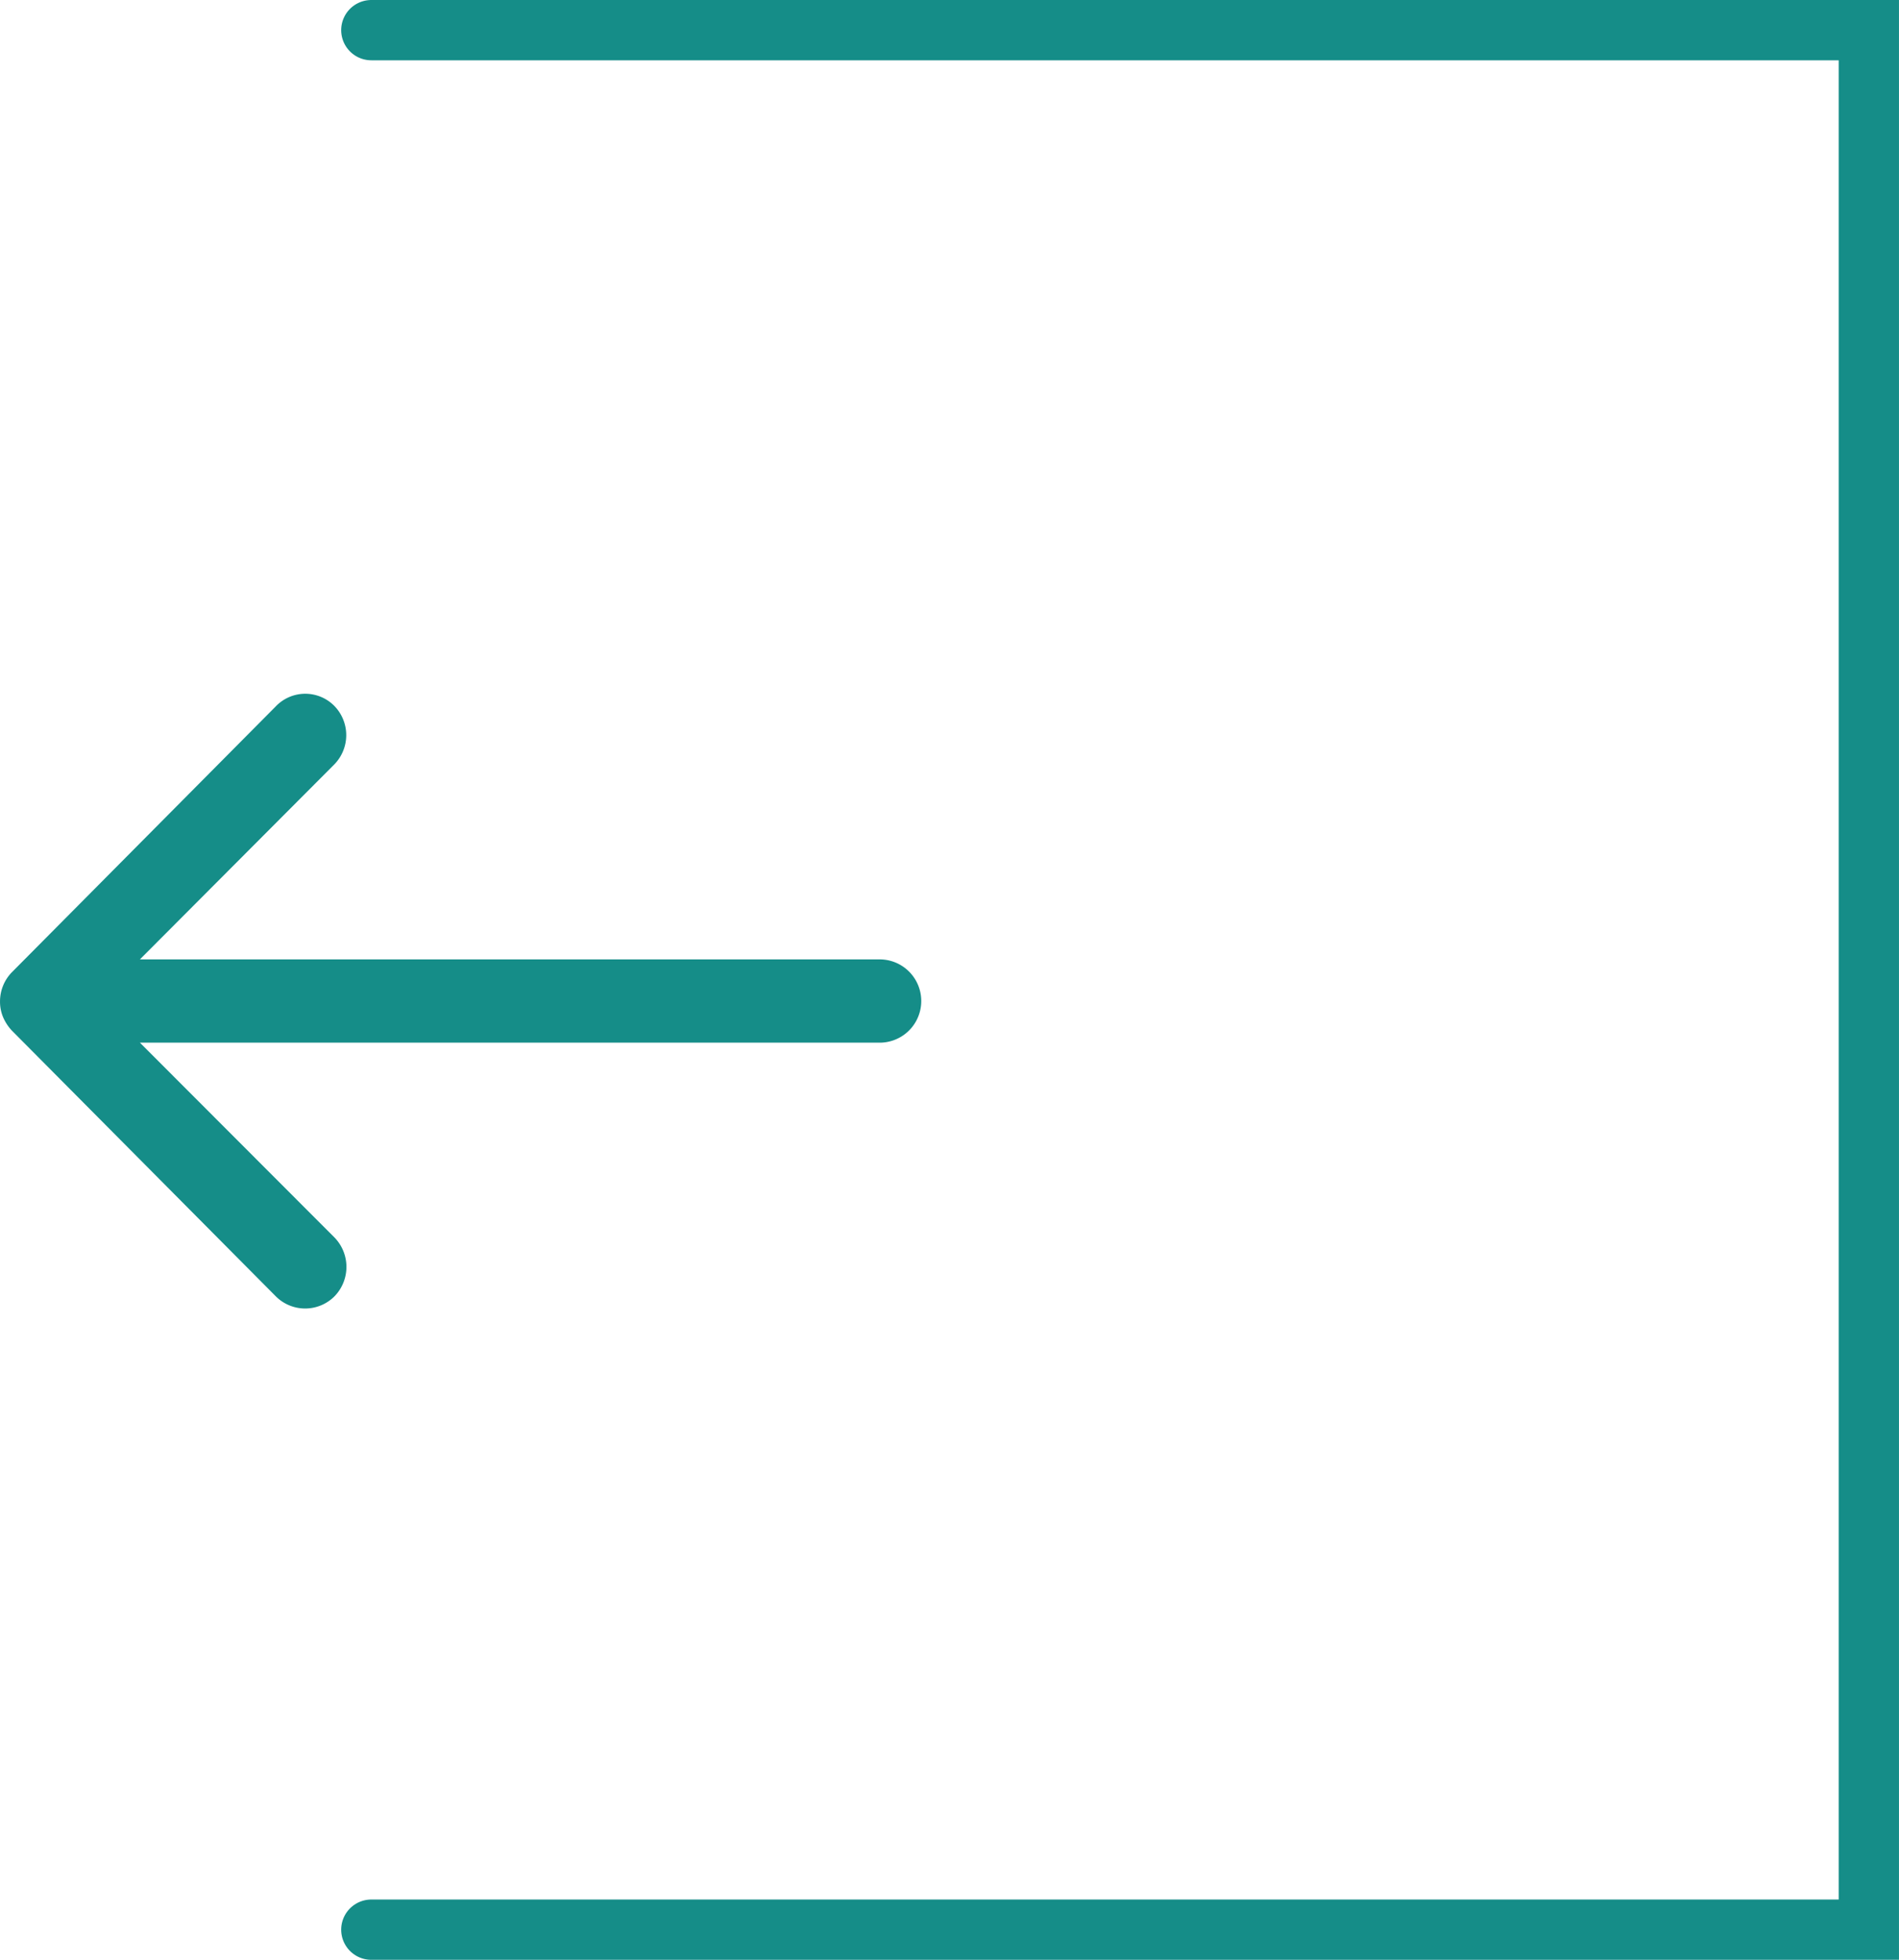 <svg xmlns="http://www.w3.org/2000/svg" width="94.5" height="97.515" viewBox="0 0 94.5 97.515"><g transform="translate(0 1.5)"><path d="M24.5,11.837a2.082,2.082,0,0,1,.016,2.932l-9.672,9.7H51.7a2.072,2.072,0,0,1,0,4.143H14.845l9.688,9.7a2.1,2.1,0,0,1-.016,2.932,2.063,2.063,0,0,1-2.916-.016L8.472,28.011h0a2.326,2.326,0,0,1-.43-.653,1.977,1.977,0,0,1-.159-.8,2.077,2.077,0,0,1,.59-1.45L21.6,11.885A2.03,2.03,0,0,1,24.5,11.837Z" transform="translate(-7.882 21.768)" fill="#158d88"/><path d="M3505.333,1362.667h74.521v94.515h-74.521" transform="translate(-3486.855 -1362.667)" fill="none" stroke="#158d88" stroke-linecap="round" stroke-width="3"/></g></svg>